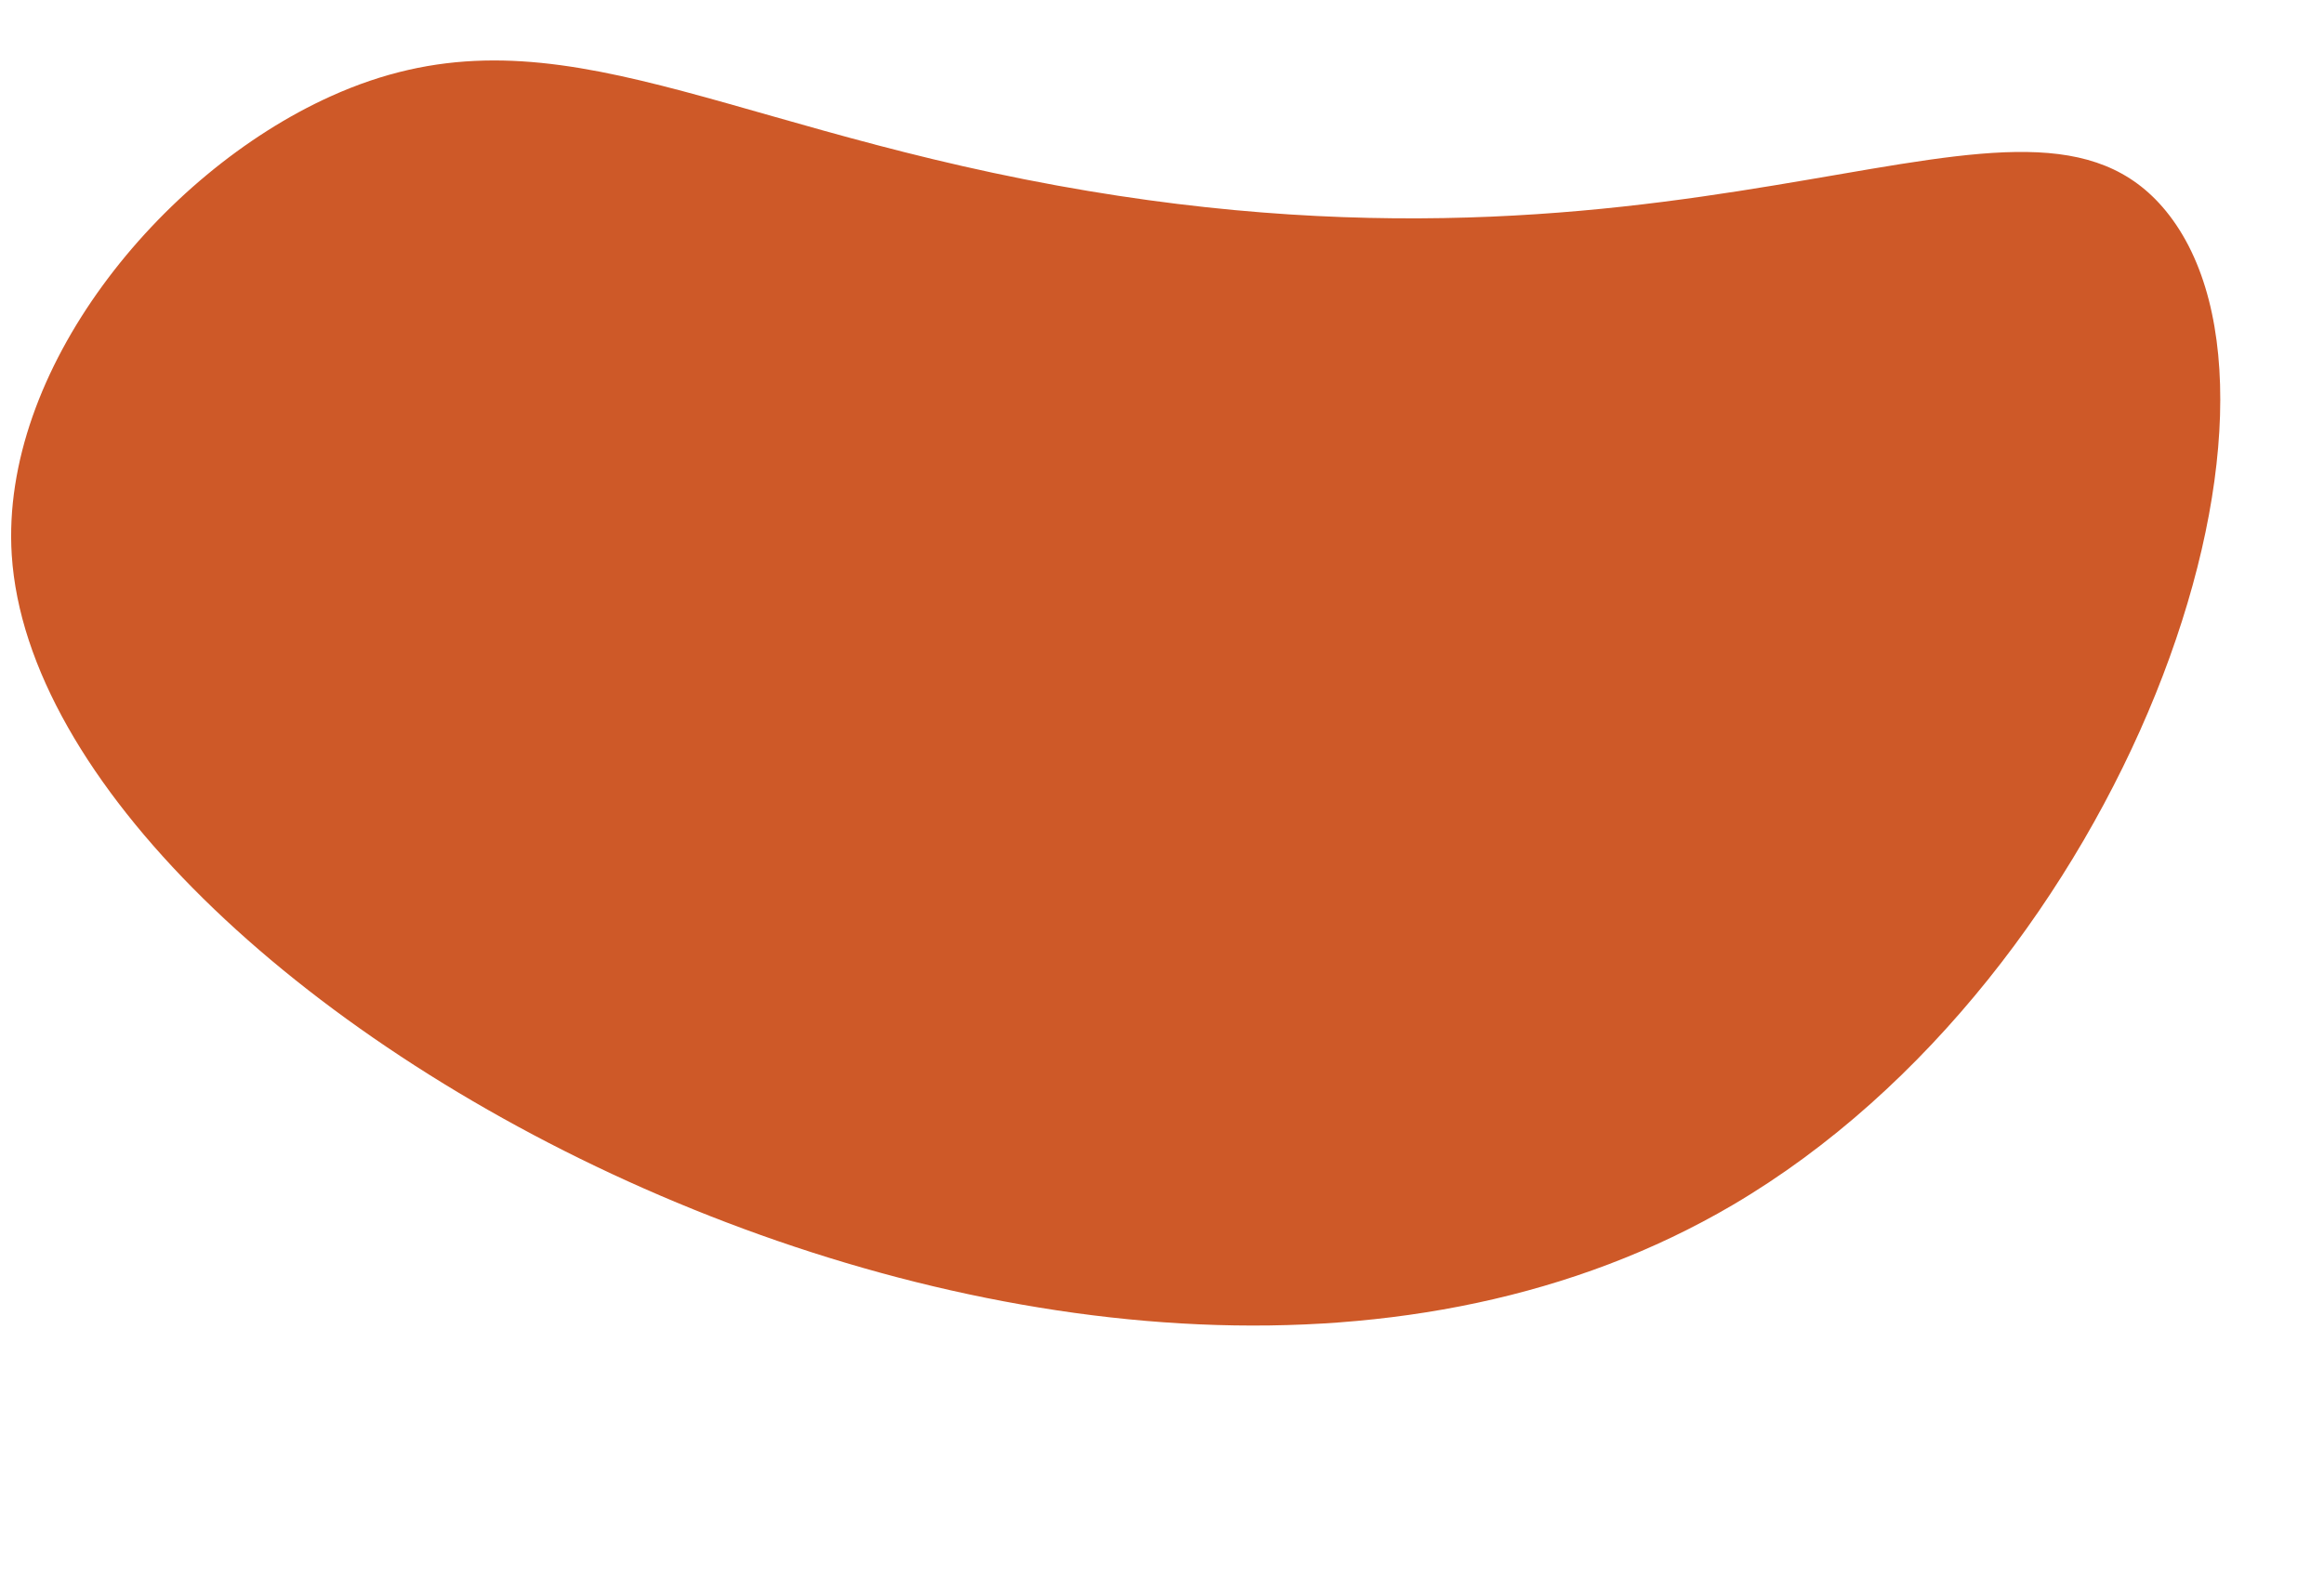 <?xml version="1.0" encoding="UTF-8" standalone="no"?><svg xmlns="http://www.w3.org/2000/svg" xmlns:xlink="http://www.w3.org/1999/xlink" fill="#000000" height="322.6" preserveAspectRatio="xMidYMid meet" version="1" viewBox="78.1 254.4 474.7 322.6" width="474.7" zoomAndPan="magnify"><g id="change1_1"><path d="M80.5,367.8c-2.4-37.7,30.2-77.9,65.1-93.7c43.5-19.7,76.1,5,148.4,18.2c135.7,24.8,197.9-29.7,226.5,5.2 c32.3,39.5-8.4,156-88.5,203.1C301.9,577,86.4,459.5,80.5,367.8z" fill="#ce5928"/></g></svg>